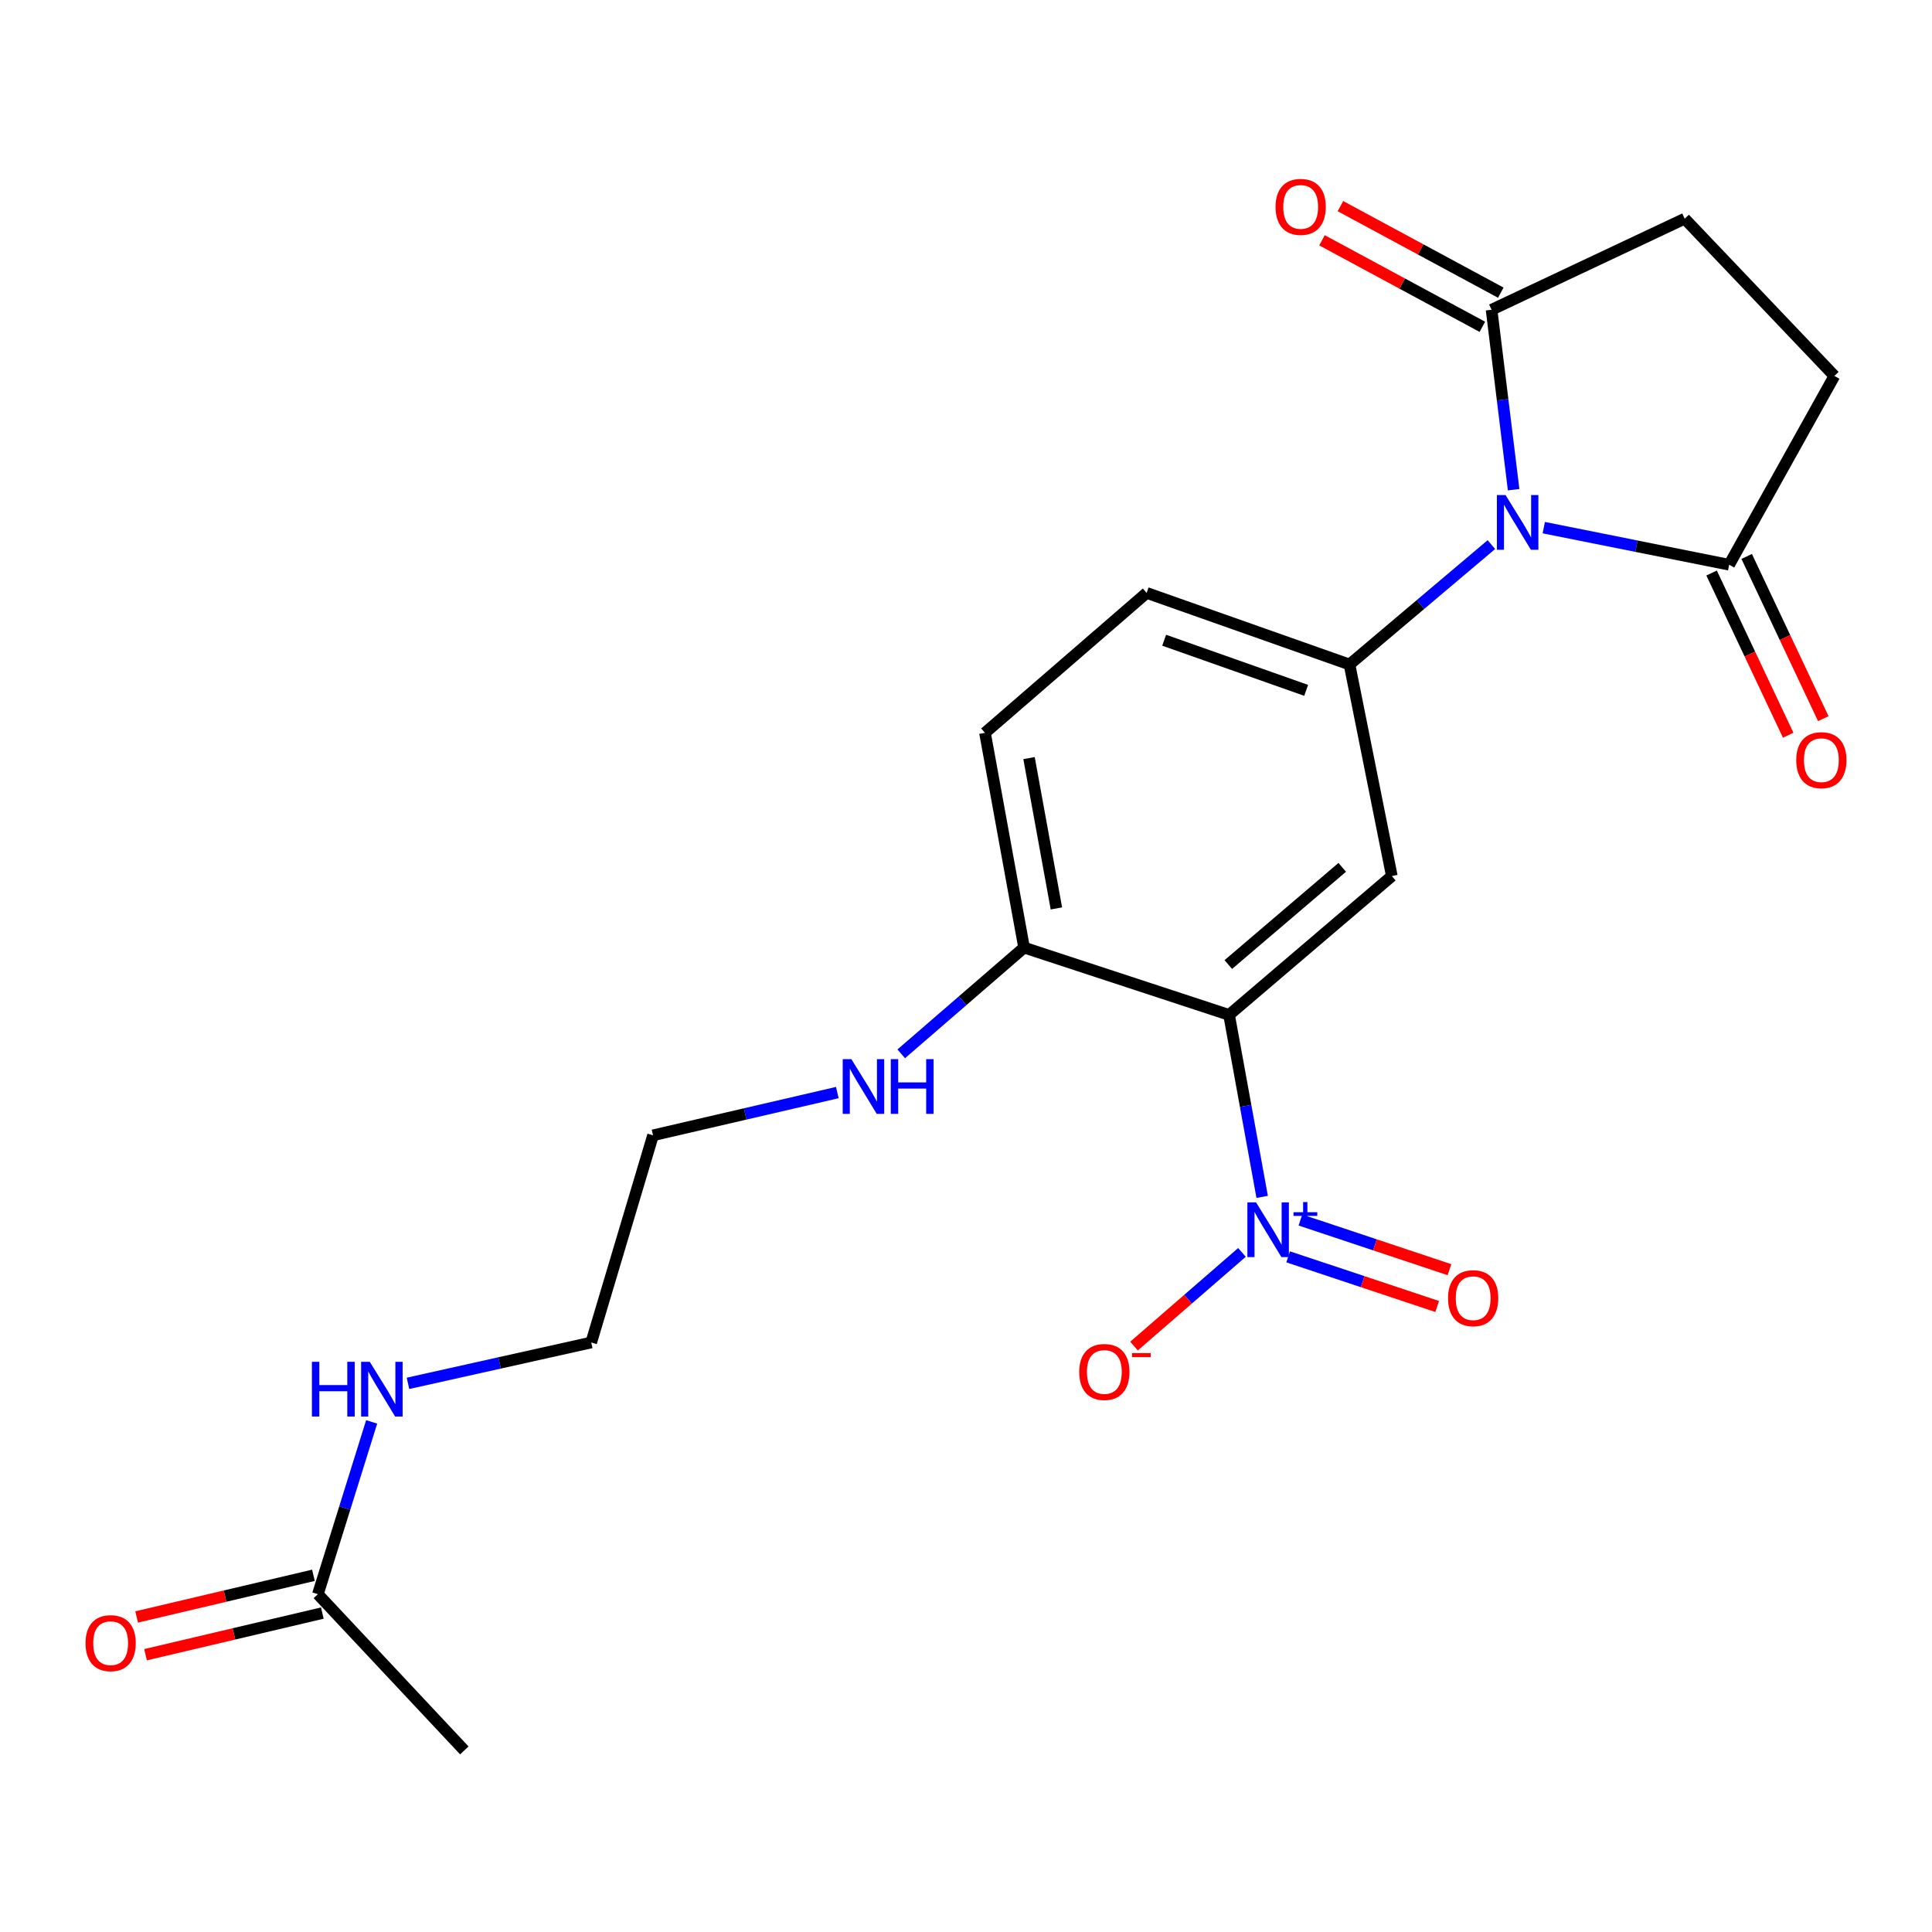 <?xml version='1.0' encoding='iso-8859-1'?>
<svg version='1.1' baseProfile='full'
              xmlns='http://www.w3.org/2000/svg'
                      xmlns:rdkit='http://www.rdkit.org/xml'
                      xmlns:xlink='http://www.w3.org/1999/xlink'
                  xml:space='preserve'
width='1000px' height='1000px' viewBox='0 0 1000 1000'>
<!-- END OF HEADER -->
<rect style='opacity:1.0;fill:#FFFFFF;stroke:none' width='1000' height='1000' x='0' y='0'> </rect>
<path class='bond-2' d='M 771.938,281.884 L 735.22,312.913' style='fill:none;fill-rule:evenodd;stroke:#0000FF;stroke-width:6px;stroke-linecap:butt;stroke-linejoin:miter;stroke-opacity:1' />
<path class='bond-2' d='M 735.22,312.913 L 698.503,343.943' style='fill:none;fill-rule:evenodd;stroke:#000000;stroke-width:6px;stroke-linecap:butt;stroke-linejoin:miter;stroke-opacity:1' />
<path class='bond-4' d='M 783.451,253.468 L 777.743,206.895' style='fill:none;fill-rule:evenodd;stroke:#0000FF;stroke-width:6px;stroke-linecap:butt;stroke-linejoin:miter;stroke-opacity:1' />
<path class='bond-4' d='M 777.743,206.895 L 772.034,160.321' style='fill:none;fill-rule:evenodd;stroke:#000000;stroke-width:6px;stroke-linecap:butt;stroke-linejoin:miter;stroke-opacity:1' />
<path class='bond-5' d='M 799.057,273.108 L 847.03,282.707' style='fill:none;fill-rule:evenodd;stroke:#0000FF;stroke-width:6px;stroke-linecap:butt;stroke-linejoin:miter;stroke-opacity:1' />
<path class='bond-5' d='M 847.03,282.707 L 895.003,292.307' style='fill:none;fill-rule:evenodd;stroke:#000000;stroke-width:6px;stroke-linecap:butt;stroke-linejoin:miter;stroke-opacity:1' />
<path class='bond-0' d='M 636.165,525.31 L 720.409,453.442' style='fill:none;fill-rule:evenodd;stroke:#000000;stroke-width:6px;stroke-linecap:butt;stroke-linejoin:miter;stroke-opacity:1' />
<path class='bond-0' d='M 635.765,499.248 L 694.736,448.94' style='fill:none;fill-rule:evenodd;stroke:#000000;stroke-width:6px;stroke-linecap:butt;stroke-linejoin:miter;stroke-opacity:1' />
<path class='bond-1' d='M 636.165,525.31 L 644.731,572.41' style='fill:none;fill-rule:evenodd;stroke:#000000;stroke-width:6px;stroke-linecap:butt;stroke-linejoin:miter;stroke-opacity:1' />
<path class='bond-1' d='M 644.731,572.41 L 653.297,619.509' style='fill:none;fill-rule:evenodd;stroke:#0000FF;stroke-width:6px;stroke-linecap:butt;stroke-linejoin:miter;stroke-opacity:1' />
<path class='bond-23' d='M 636.165,525.31 L 530.059,490.47' style='fill:none;fill-rule:evenodd;stroke:#000000;stroke-width:6px;stroke-linecap:butt;stroke-linejoin:miter;stroke-opacity:1' />
<path class='bond-7' d='M 642.84,648.246 L 614.902,672.485' style='fill:none;fill-rule:evenodd;stroke:#0000FF;stroke-width:6px;stroke-linecap:butt;stroke-linejoin:miter;stroke-opacity:1' />
<path class='bond-7' d='M 614.902,672.485 L 586.964,696.724' style='fill:none;fill-rule:evenodd;stroke:#FF0000;stroke-width:6px;stroke-linecap:butt;stroke-linejoin:miter;stroke-opacity:1' />
<path class='bond-8' d='M 666.747,650.534 L 705.318,663.388' style='fill:none;fill-rule:evenodd;stroke:#0000FF;stroke-width:6px;stroke-linecap:butt;stroke-linejoin:miter;stroke-opacity:1' />
<path class='bond-8' d='M 705.318,663.388 L 743.889,676.242' style='fill:none;fill-rule:evenodd;stroke:#FF0000;stroke-width:6px;stroke-linecap:butt;stroke-linejoin:miter;stroke-opacity:1' />
<path class='bond-8' d='M 673.098,631.477 L 711.669,644.331' style='fill:none;fill-rule:evenodd;stroke:#0000FF;stroke-width:6px;stroke-linecap:butt;stroke-linejoin:miter;stroke-opacity:1' />
<path class='bond-8' d='M 711.669,644.331 L 750.24,657.185' style='fill:none;fill-rule:evenodd;stroke:#FF0000;stroke-width:6px;stroke-linecap:butt;stroke-linejoin:miter;stroke-opacity:1' />
<path class='bond-3' d='M 698.503,343.943 L 720.409,453.442' style='fill:none;fill-rule:evenodd;stroke:#000000;stroke-width:6px;stroke-linecap:butt;stroke-linejoin:miter;stroke-opacity:1' />
<path class='bond-10' d='M 698.503,343.943 L 593.501,306.881' style='fill:none;fill-rule:evenodd;stroke:#000000;stroke-width:6px;stroke-linecap:butt;stroke-linejoin:miter;stroke-opacity:1' />
<path class='bond-10' d='M 676.067,357.326 L 602.566,331.383' style='fill:none;fill-rule:evenodd;stroke:#000000;stroke-width:6px;stroke-linecap:butt;stroke-linejoin:miter;stroke-opacity:1' />
<path class='bond-12' d='M 772.034,160.321 L 871.992,113.194' style='fill:none;fill-rule:evenodd;stroke:#000000;stroke-width:6px;stroke-linecap:butt;stroke-linejoin:miter;stroke-opacity:1' />
<path class='bond-13' d='M 776.804,151.482 L 735.304,129.087' style='fill:none;fill-rule:evenodd;stroke:#000000;stroke-width:6px;stroke-linecap:butt;stroke-linejoin:miter;stroke-opacity:1' />
<path class='bond-13' d='M 735.304,129.087 L 693.803,106.692' style='fill:none;fill-rule:evenodd;stroke:#FF0000;stroke-width:6px;stroke-linecap:butt;stroke-linejoin:miter;stroke-opacity:1' />
<path class='bond-13' d='M 767.264,169.16 L 725.764,146.765' style='fill:none;fill-rule:evenodd;stroke:#000000;stroke-width:6px;stroke-linecap:butt;stroke-linejoin:miter;stroke-opacity:1' />
<path class='bond-13' d='M 725.764,146.765 L 684.263,124.369' style='fill:none;fill-rule:evenodd;stroke:#FF0000;stroke-width:6px;stroke-linecap:butt;stroke-linejoin:miter;stroke-opacity:1' />
<path class='bond-11' d='M 895.003,292.307 L 949.484,194.582' style='fill:none;fill-rule:evenodd;stroke:#000000;stroke-width:6px;stroke-linecap:butt;stroke-linejoin:miter;stroke-opacity:1' />
<path class='bond-14' d='M 885.921,296.596 L 905.745,338.575' style='fill:none;fill-rule:evenodd;stroke:#000000;stroke-width:6px;stroke-linecap:butt;stroke-linejoin:miter;stroke-opacity:1' />
<path class='bond-14' d='M 905.745,338.575 L 925.569,380.555' style='fill:none;fill-rule:evenodd;stroke:#FF0000;stroke-width:6px;stroke-linecap:butt;stroke-linejoin:miter;stroke-opacity:1' />
<path class='bond-14' d='M 904.085,288.018 L 923.909,329.998' style='fill:none;fill-rule:evenodd;stroke:#000000;stroke-width:6px;stroke-linecap:butt;stroke-linejoin:miter;stroke-opacity:1' />
<path class='bond-14' d='M 923.909,329.998 L 943.733,371.977' style='fill:none;fill-rule:evenodd;stroke:#FF0000;stroke-width:6px;stroke-linecap:butt;stroke-linejoin:miter;stroke-opacity:1' />
<path class='bond-6' d='M 530.059,490.47 L 509.826,379.319' style='fill:none;fill-rule:evenodd;stroke:#000000;stroke-width:6px;stroke-linecap:butt;stroke-linejoin:miter;stroke-opacity:1' />
<path class='bond-6' d='M 546.786,470.2 L 532.624,392.394' style='fill:none;fill-rule:evenodd;stroke:#000000;stroke-width:6px;stroke-linecap:butt;stroke-linejoin:miter;stroke-opacity:1' />
<path class='bond-18' d='M 530.059,490.47 L 498.268,517.967' style='fill:none;fill-rule:evenodd;stroke:#000000;stroke-width:6px;stroke-linecap:butt;stroke-linejoin:miter;stroke-opacity:1' />
<path class='bond-18' d='M 498.268,517.967 L 466.478,545.464' style='fill:none;fill-rule:evenodd;stroke:#0000FF;stroke-width:6px;stroke-linecap:butt;stroke-linejoin:miter;stroke-opacity:1' />
<path class='bond-9' d='M 164.534,825.149 L 178.452,780.56' style='fill:none;fill-rule:evenodd;stroke:#000000;stroke-width:6px;stroke-linecap:butt;stroke-linejoin:miter;stroke-opacity:1' />
<path class='bond-9' d='M 178.452,780.56 L 192.369,735.97' style='fill:none;fill-rule:evenodd;stroke:#0000FF;stroke-width:6px;stroke-linecap:butt;stroke-linejoin:miter;stroke-opacity:1' />
<path class='bond-15' d='M 162.231,815.372 L 116.475,826.15' style='fill:none;fill-rule:evenodd;stroke:#000000;stroke-width:6px;stroke-linecap:butt;stroke-linejoin:miter;stroke-opacity:1' />
<path class='bond-15' d='M 116.475,826.15 L 70.72,836.927' style='fill:none;fill-rule:evenodd;stroke:#FF0000;stroke-width:6px;stroke-linecap:butt;stroke-linejoin:miter;stroke-opacity:1' />
<path class='bond-15' d='M 166.837,834.925 L 121.081,845.702' style='fill:none;fill-rule:evenodd;stroke:#000000;stroke-width:6px;stroke-linecap:butt;stroke-linejoin:miter;stroke-opacity:1' />
<path class='bond-15' d='M 121.081,845.702 L 75.325,856.479' style='fill:none;fill-rule:evenodd;stroke:#FF0000;stroke-width:6px;stroke-linecap:butt;stroke-linejoin:miter;stroke-opacity:1' />
<path class='bond-19' d='M 164.534,825.149 L 240.331,906.012' style='fill:none;fill-rule:evenodd;stroke:#000000;stroke-width:6px;stroke-linecap:butt;stroke-linejoin:miter;stroke-opacity:1' />
<path class='bond-16' d='M 593.501,306.881 L 509.826,379.319' style='fill:none;fill-rule:evenodd;stroke:#000000;stroke-width:6px;stroke-linecap:butt;stroke-linejoin:miter;stroke-opacity:1' />
<path class='bond-22' d='M 949.484,194.582 L 871.992,113.194' style='fill:none;fill-rule:evenodd;stroke:#000000;stroke-width:6px;stroke-linecap:butt;stroke-linejoin:miter;stroke-opacity:1' />
<path class='bond-17' d='M 211.172,716.018 L 258.594,705.444' style='fill:none;fill-rule:evenodd;stroke:#0000FF;stroke-width:6px;stroke-linecap:butt;stroke-linejoin:miter;stroke-opacity:1' />
<path class='bond-17' d='M 258.594,705.444 L 306.017,694.87' style='fill:none;fill-rule:evenodd;stroke:#000000;stroke-width:6px;stroke-linecap:butt;stroke-linejoin:miter;stroke-opacity:1' />
<path class='bond-21' d='M 433.395,565.511 L 385.703,576.574' style='fill:none;fill-rule:evenodd;stroke:#0000FF;stroke-width:6px;stroke-linecap:butt;stroke-linejoin:miter;stroke-opacity:1' />
<path class='bond-21' d='M 385.703,576.574 L 338.012,587.637' style='fill:none;fill-rule:evenodd;stroke:#000000;stroke-width:6px;stroke-linecap:butt;stroke-linejoin:miter;stroke-opacity:1' />
<path class='bond-20' d='M 306.017,694.87 L 338.012,587.637' style='fill:none;fill-rule:evenodd;stroke:#000000;stroke-width:6px;stroke-linecap:butt;stroke-linejoin:miter;stroke-opacity:1' />
<path  class='atom-0' d='M 779.266 256.24
L 788.546 271.24
Q 789.466 272.72, 790.946 275.4
Q 792.426 278.08, 792.506 278.24
L 792.506 256.24
L 796.266 256.24
L 796.266 284.56
L 792.386 284.56
L 782.426 268.16
Q 781.266 266.24, 780.026 264.04
Q 778.826 261.84, 778.466 261.16
L 778.466 284.56
L 774.786 284.56
L 774.786 256.24
L 779.266 256.24
' fill='#0000FF'/>
<path  class='atom-2' d='M 650.126 622.334
L 659.406 637.334
Q 660.326 638.814, 661.806 641.494
Q 663.286 644.174, 663.366 644.334
L 663.366 622.334
L 667.126 622.334
L 667.126 650.654
L 663.246 650.654
L 653.286 634.254
Q 652.126 632.334, 650.886 630.134
Q 649.686 627.934, 649.326 627.254
L 649.326 650.654
L 645.646 650.654
L 645.646 622.334
L 650.126 622.334
' fill='#0000FF'/>
<path  class='atom-2' d='M 669.502 627.439
L 674.492 627.439
L 674.492 622.185
L 676.71 622.185
L 676.71 627.439
L 681.831 627.439
L 681.831 629.34
L 676.71 629.34
L 676.71 634.62
L 674.492 634.62
L 674.492 629.34
L 669.502 629.34
L 669.502 627.439
' fill='#0000FF'/>
<path  class='atom-8' d='M 558.606 710.128
Q 558.606 703.328, 561.966 699.528
Q 565.326 695.728, 571.606 695.728
Q 577.886 695.728, 581.246 699.528
Q 584.606 703.328, 584.606 710.128
Q 584.606 717.008, 581.206 720.928
Q 577.806 724.808, 571.606 724.808
Q 565.366 724.808, 561.966 720.928
Q 558.606 717.048, 558.606 710.128
M 571.606 721.608
Q 575.926 721.608, 578.246 718.728
Q 580.606 715.808, 580.606 710.128
Q 580.606 704.568, 578.246 701.768
Q 575.926 698.928, 571.606 698.928
Q 567.286 698.928, 564.926 701.728
Q 562.606 704.528, 562.606 710.128
Q 562.606 715.848, 564.926 718.728
Q 567.286 721.608, 571.606 721.608
' fill='#FF0000'/>
<path  class='atom-8' d='M 585.926 700.35
L 595.615 700.35
L 595.615 702.462
L 585.926 702.462
L 585.926 700.35
' fill='#FF0000'/>
<path  class='atom-9' d='M 749.504 671.939
Q 749.504 665.139, 752.864 661.339
Q 756.224 657.539, 762.504 657.539
Q 768.784 657.539, 772.144 661.339
Q 775.504 665.139, 775.504 671.939
Q 775.504 678.819, 772.104 682.739
Q 768.704 686.619, 762.504 686.619
Q 756.264 686.619, 752.864 682.739
Q 749.504 678.859, 749.504 671.939
M 762.504 683.419
Q 766.824 683.419, 769.144 680.539
Q 771.504 677.619, 771.504 671.939
Q 771.504 666.379, 769.144 663.579
Q 766.824 660.739, 762.504 660.739
Q 758.184 660.739, 755.824 663.539
Q 753.504 666.339, 753.504 671.939
Q 753.504 677.659, 755.824 680.539
Q 758.184 683.419, 762.504 683.419
' fill='#FF0000'/>
<path  class='atom-14' d='M 660.226 107.08
Q 660.226 100.28, 663.586 96.48
Q 666.946 92.68, 673.226 92.68
Q 679.506 92.68, 682.866 96.48
Q 686.226 100.28, 686.226 107.08
Q 686.226 113.96, 682.826 117.88
Q 679.426 121.76, 673.226 121.76
Q 666.986 121.76, 663.586 117.88
Q 660.226 114, 660.226 107.08
M 673.226 118.56
Q 677.546 118.56, 679.866 115.68
Q 682.226 112.76, 682.226 107.08
Q 682.226 101.52, 679.866 98.72
Q 677.546 95.88, 673.226 95.88
Q 668.906 95.88, 666.546 98.68
Q 664.226 101.48, 664.226 107.08
Q 664.226 112.8, 666.546 115.68
Q 668.906 118.56, 673.226 118.56
' fill='#FF0000'/>
<path  class='atom-15' d='M 929.733 393.46
Q 929.733 386.66, 933.093 382.86
Q 936.453 379.06, 942.733 379.06
Q 949.013 379.06, 952.373 382.86
Q 955.733 386.66, 955.733 393.46
Q 955.733 400.34, 952.333 404.26
Q 948.933 408.14, 942.733 408.14
Q 936.493 408.14, 933.093 404.26
Q 929.733 400.38, 929.733 393.46
M 942.733 404.94
Q 947.053 404.94, 949.373 402.06
Q 951.733 399.14, 951.733 393.46
Q 951.733 387.9, 949.373 385.1
Q 947.053 382.26, 942.733 382.26
Q 938.413 382.26, 936.053 385.06
Q 933.733 387.86, 933.733 393.46
Q 933.733 399.18, 936.053 402.06
Q 938.413 404.94, 942.733 404.94
' fill='#FF0000'/>
<path  class='atom-16' d='M 44.267 850.494
Q 44.267 843.694, 47.627 839.894
Q 50.987 836.094, 57.267 836.094
Q 63.547 836.094, 66.907 839.894
Q 70.267 843.694, 70.267 850.494
Q 70.267 857.374, 66.867 861.294
Q 63.467 865.174, 57.267 865.174
Q 51.027 865.174, 47.627 861.294
Q 44.267 857.414, 44.267 850.494
M 57.267 861.974
Q 61.587 861.974, 63.907 859.094
Q 66.267 856.174, 66.267 850.494
Q 66.267 844.934, 63.907 842.134
Q 61.587 839.294, 57.267 839.294
Q 52.947 839.294, 50.587 842.094
Q 48.267 844.894, 48.267 850.494
Q 48.267 856.214, 50.587 859.094
Q 52.947 861.974, 57.267 861.974
' fill='#FF0000'/>
<path  class='atom-18' d='M 161.436 704.871
L 165.276 704.871
L 165.276 716.911
L 179.756 716.911
L 179.756 704.871
L 183.596 704.871
L 183.596 733.191
L 179.756 733.191
L 179.756 720.111
L 165.276 720.111
L 165.276 733.191
L 161.436 733.191
L 161.436 704.871
' fill='#0000FF'/>
<path  class='atom-18' d='M 191.396 704.871
L 200.676 719.871
Q 201.596 721.351, 203.076 724.031
Q 204.556 726.711, 204.636 726.871
L 204.636 704.871
L 208.396 704.871
L 208.396 733.191
L 204.516 733.191
L 194.556 716.791
Q 193.396 714.871, 192.156 712.671
Q 190.956 710.471, 190.596 709.791
L 190.596 733.191
L 186.916 733.191
L 186.916 704.871
L 191.396 704.871
' fill='#0000FF'/>
<path  class='atom-19' d='M 440.67 548.211
L 449.95 563.211
Q 450.87 564.691, 452.35 567.371
Q 453.83 570.051, 453.91 570.211
L 453.91 548.211
L 457.67 548.211
L 457.67 576.531
L 453.79 576.531
L 443.83 560.131
Q 442.67 558.211, 441.43 556.011
Q 440.23 553.811, 439.87 553.131
L 439.87 576.531
L 436.19 576.531
L 436.19 548.211
L 440.67 548.211
' fill='#0000FF'/>
<path  class='atom-19' d='M 461.07 548.211
L 464.91 548.211
L 464.91 560.251
L 479.39 560.251
L 479.39 548.211
L 483.23 548.211
L 483.23 576.531
L 479.39 576.531
L 479.39 563.451
L 464.91 563.451
L 464.91 576.531
L 461.07 576.531
L 461.07 548.211
' fill='#0000FF'/>
</svg>
